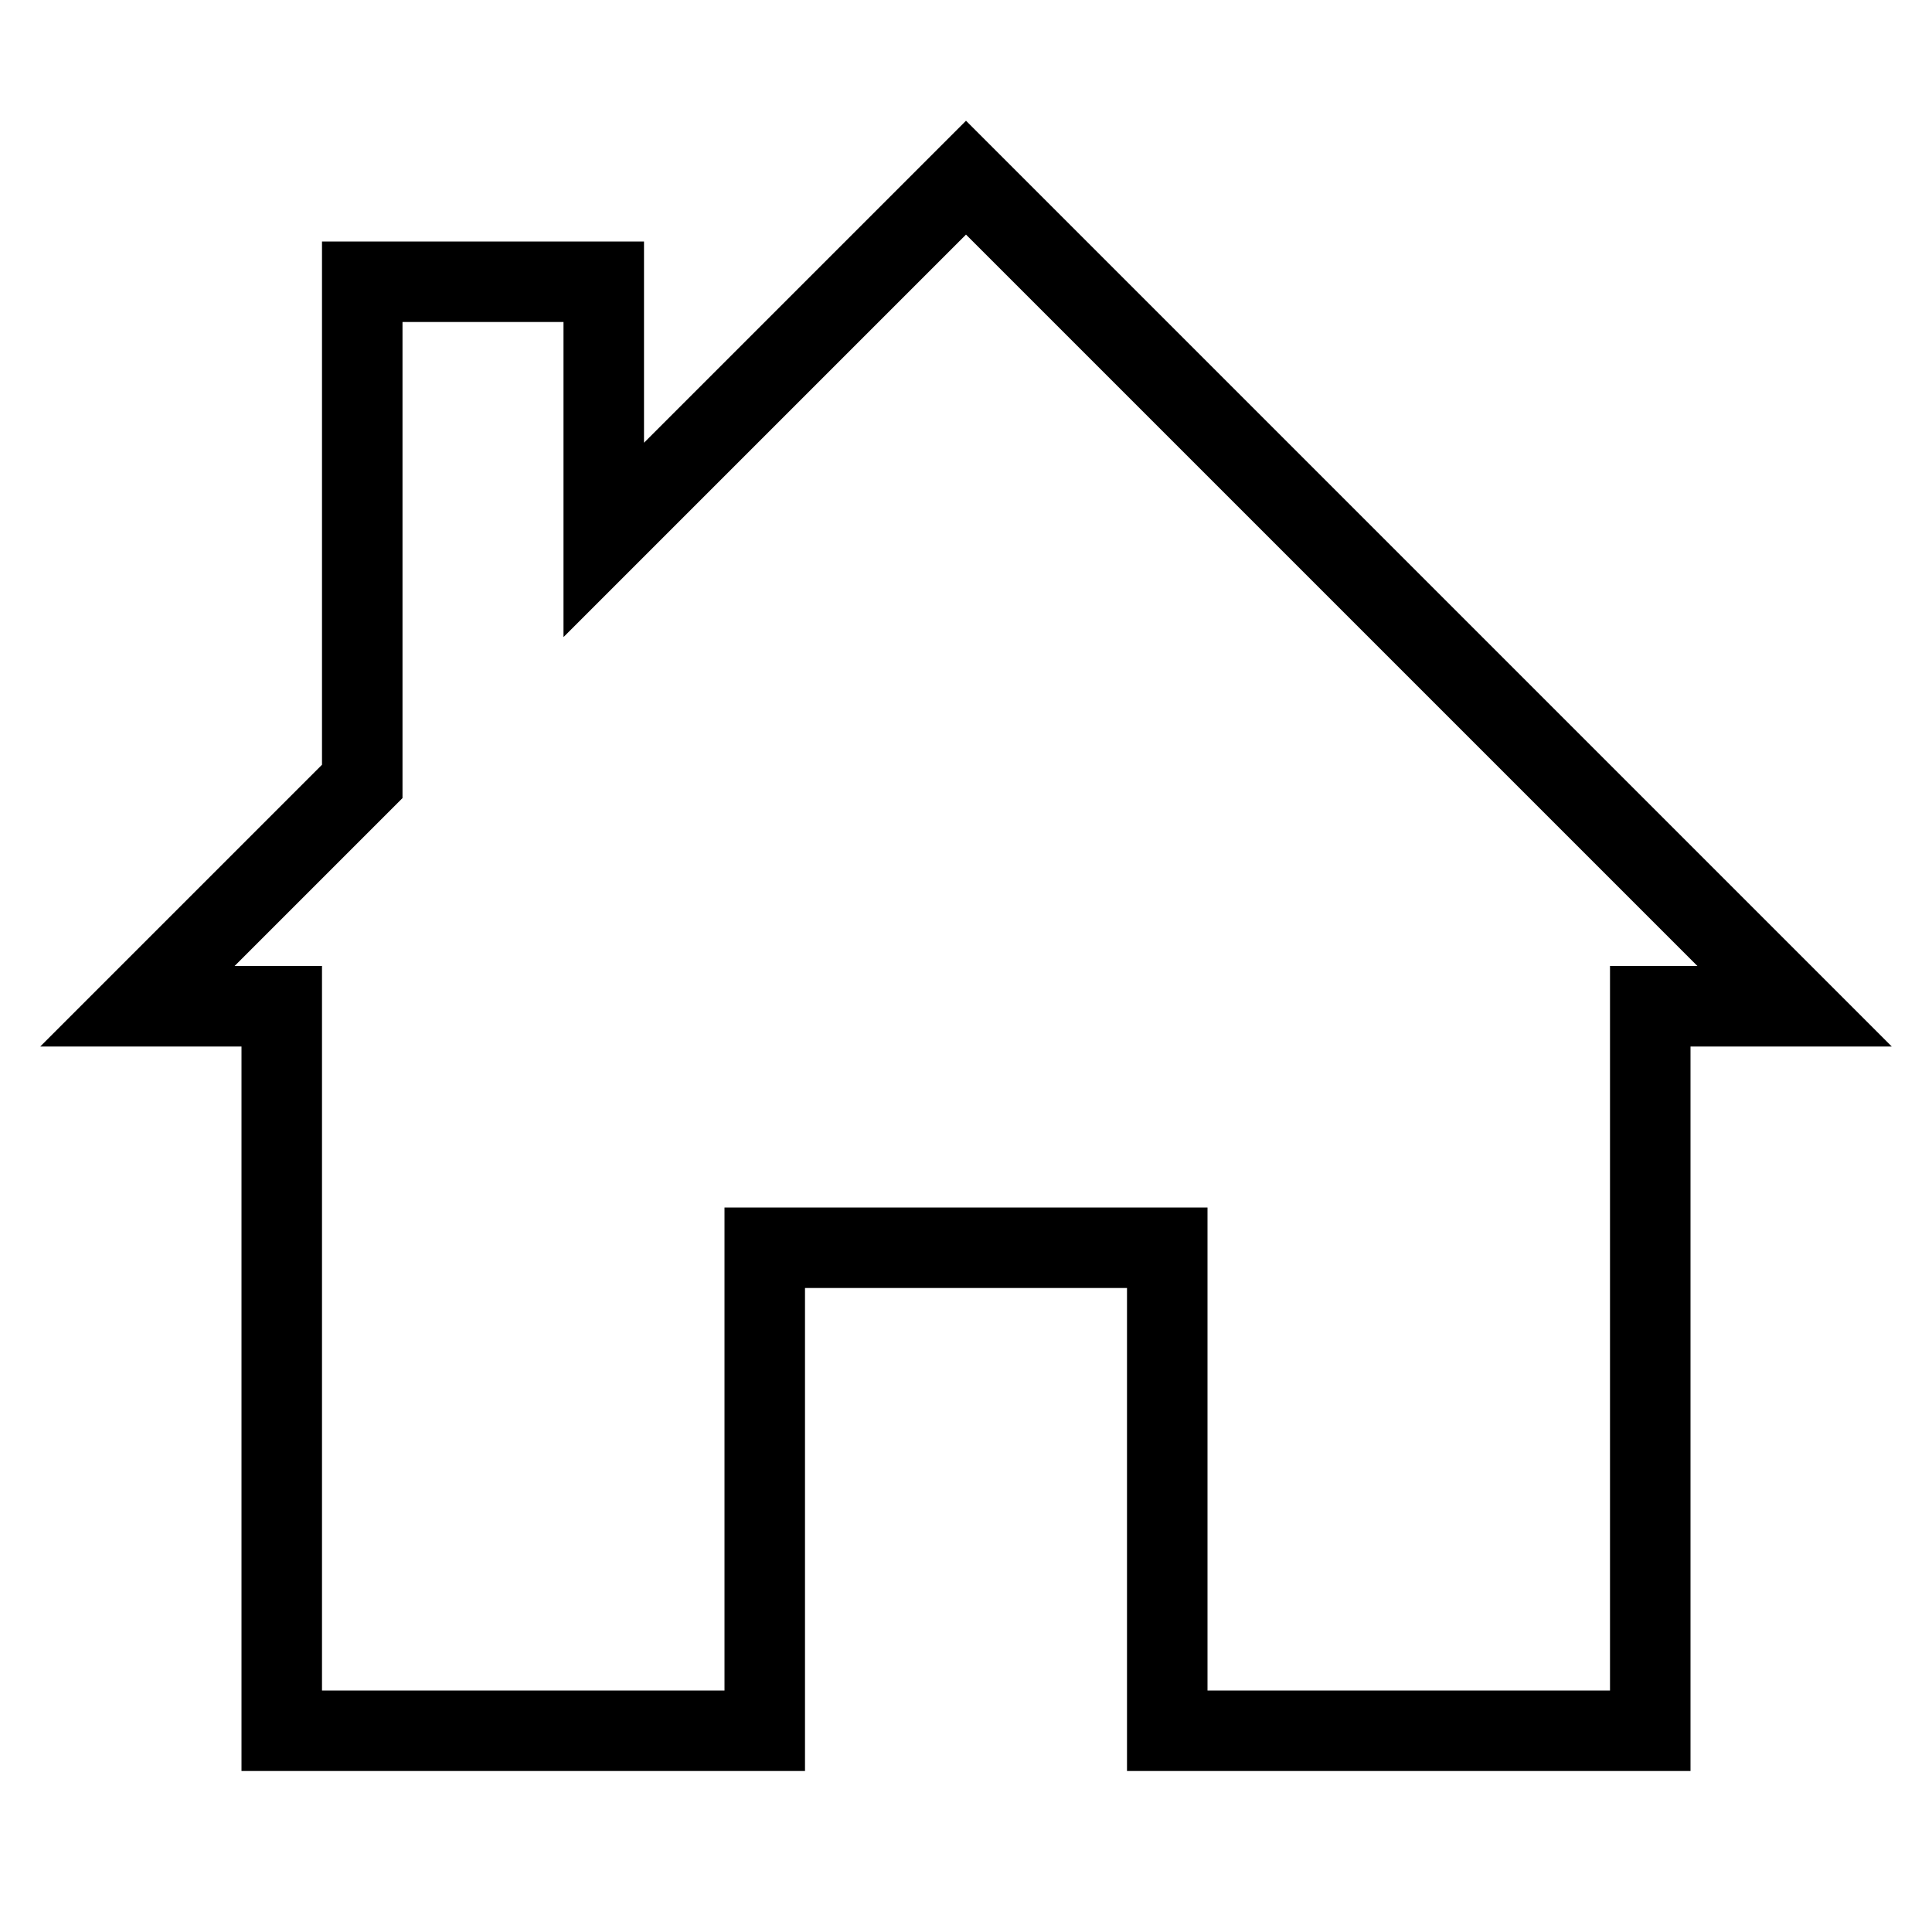 <svg xmlns="http://www.w3.org/2000/svg" viewBox="0 0 24 24"><path d="M4 9.5L.5 13H3v9h7v-6h4v6h7v-9h2.5L12 1.5l-4 4V3H4zM5 4h2v3.914l5-5L21.086 12H20v9h-5v-6H9v6H4v-9H2.914L5 9.914z"/><path fill="none" d="M0 0h24v24H0z"/></svg>